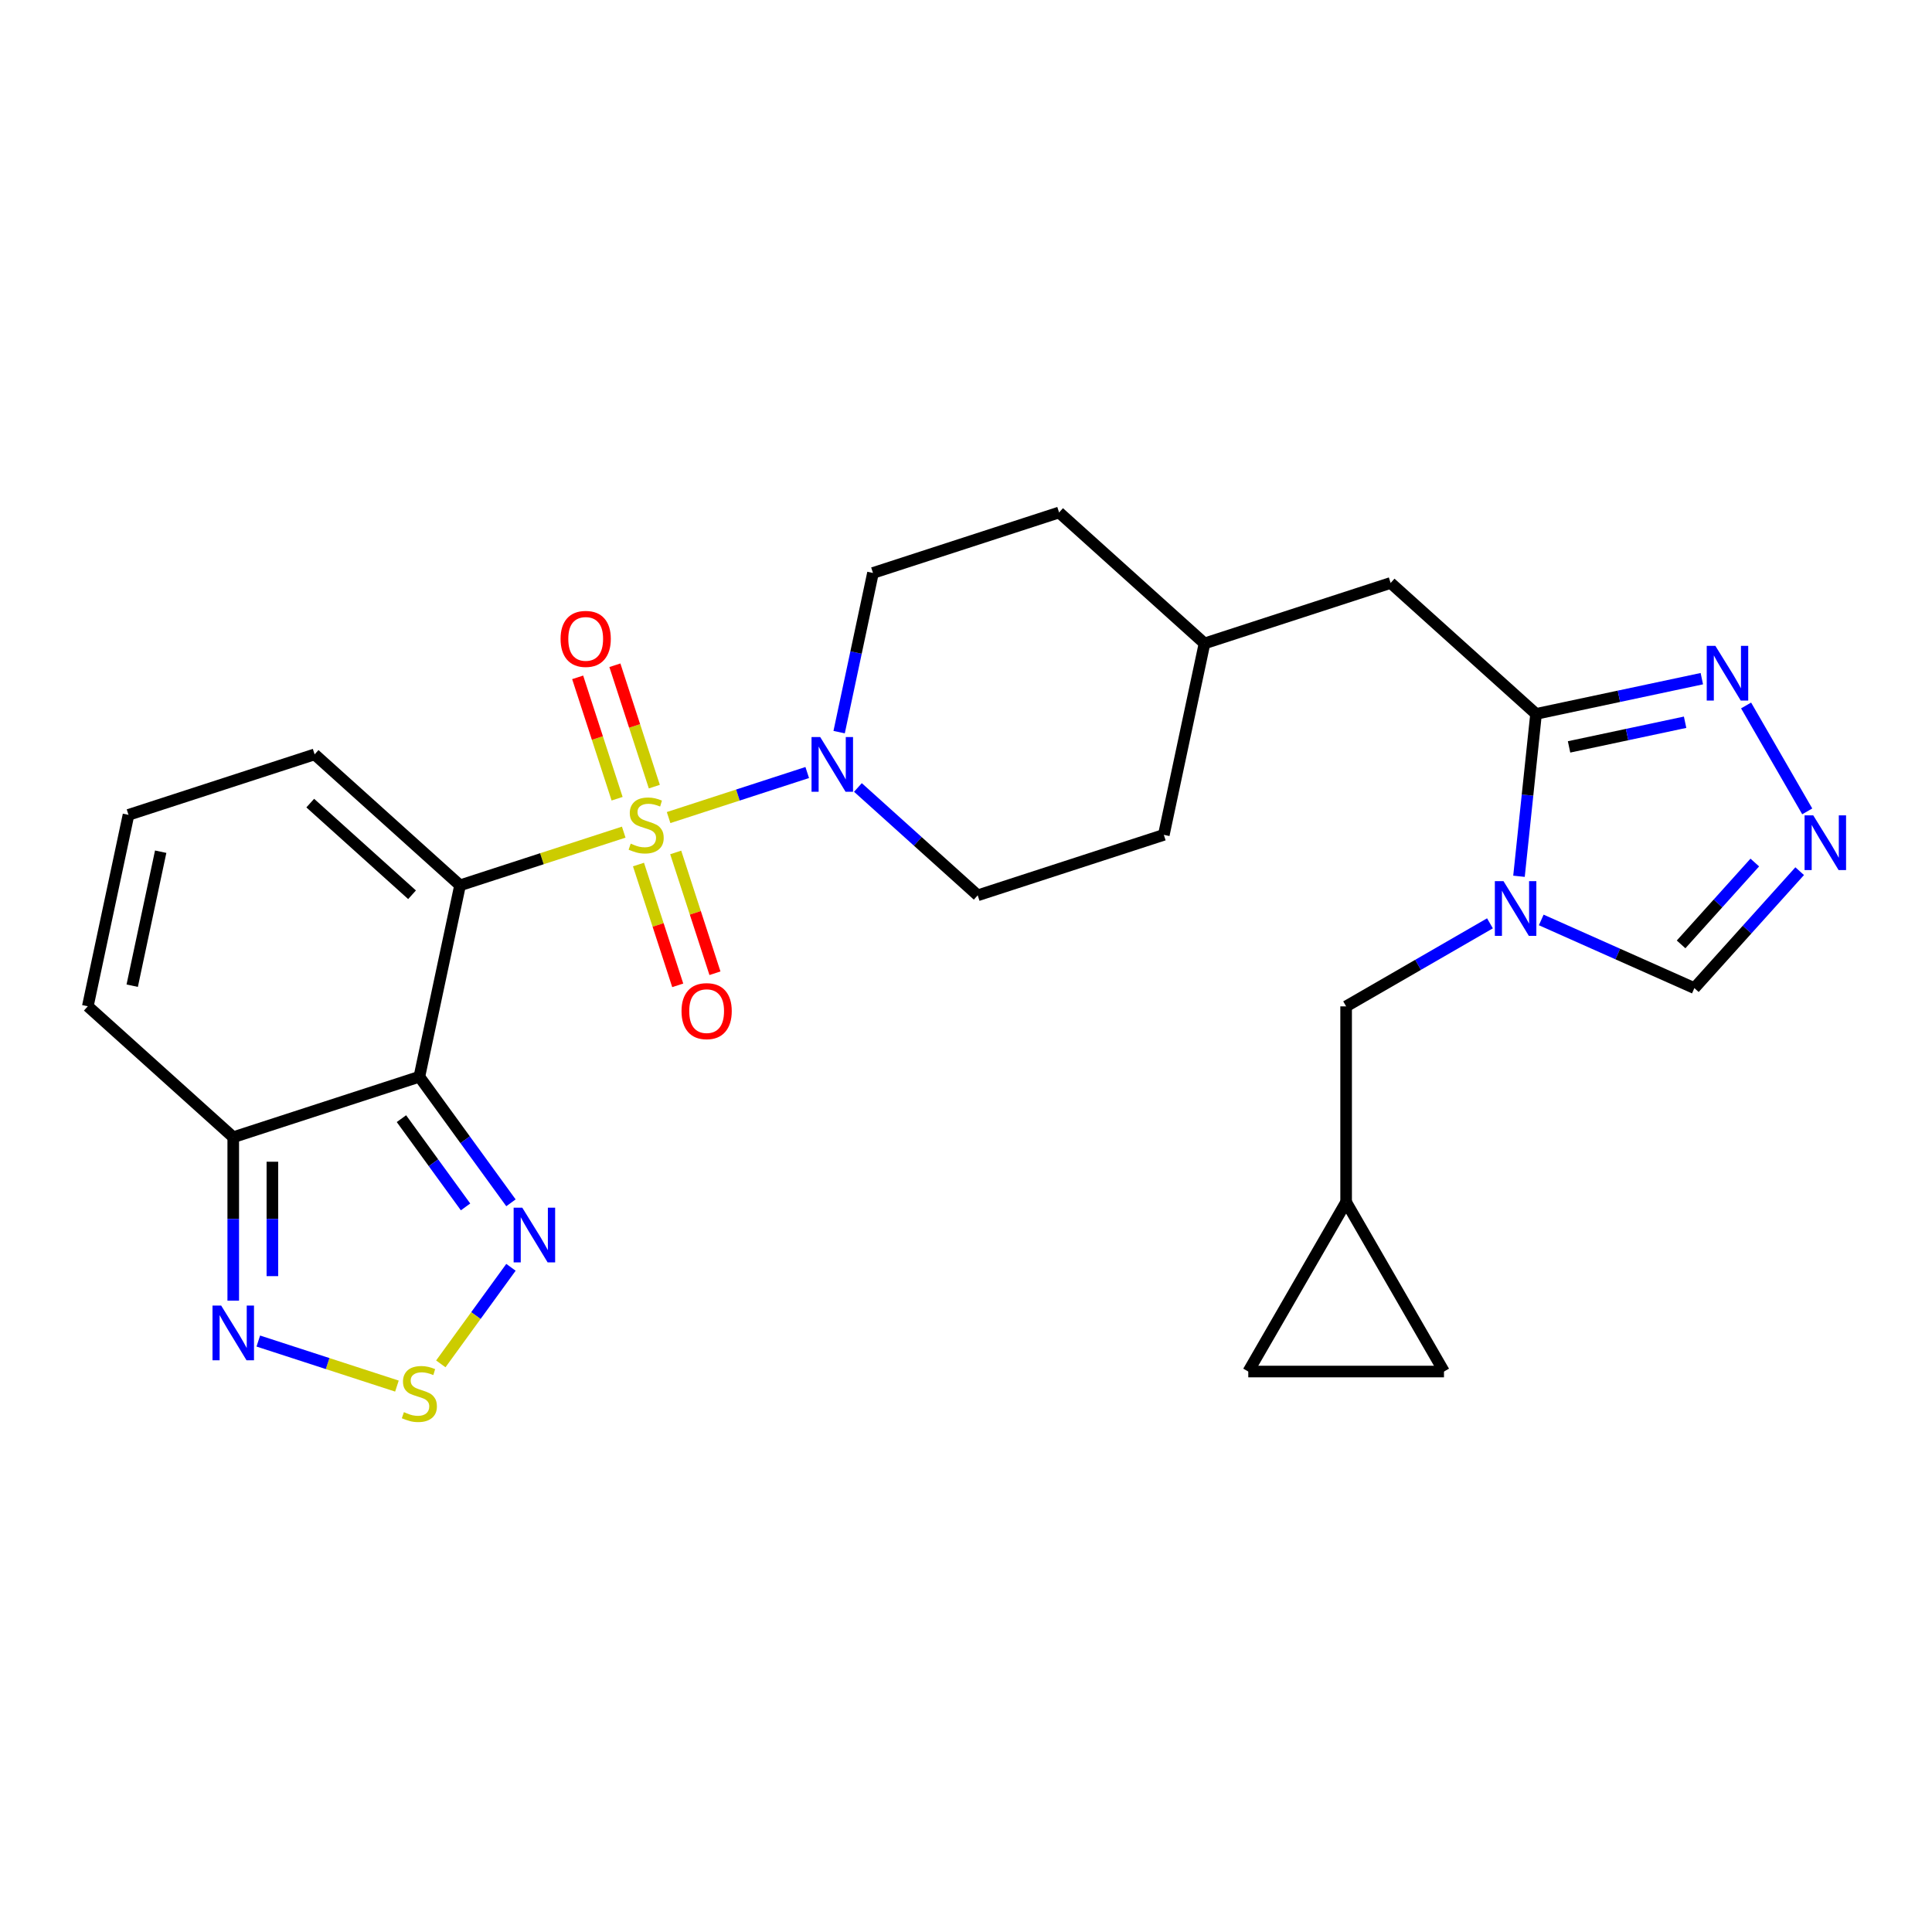 <?xml version='1.0' encoding='iso-8859-1'?>
<svg version='1.1' baseProfile='full'
              xmlns='http://www.w3.org/2000/svg'
                      xmlns:rdkit='http://www.rdkit.org/xml'
                      xmlns:xlink='http://www.w3.org/1999/xlink'
                  xml:space='preserve'
width='1000px' height='1000px' viewBox='0 0 1000 1000'>
<!-- END OF HEADER -->
<rect style='opacity:1.0;fill:#FFFFFF;stroke:none' width='1000' height='1000' x='0' y='0'> </rect>
<path class='bond-0' d='M 322.842,430.715 L 280.481,444.478' style='fill:none;fill-rule:evenodd;stroke:#CCCC00;stroke-width:6px;stroke-linecap:butt;stroke-linejoin:miter;stroke-opacity:1' />
<path class='bond-0' d='M 280.481,444.478 L 238.121,458.242' style='fill:none;fill-rule:evenodd;stroke:#000000;stroke-width:6px;stroke-linecap:butt;stroke-linejoin:miter;stroke-opacity:1' />
<path class='bond-3' d='M 346.066,423.168 L 381.943,411.511' style='fill:none;fill-rule:evenodd;stroke:#CCCC00;stroke-width:6px;stroke-linecap:butt;stroke-linejoin:miter;stroke-opacity:1' />
<path class='bond-3' d='M 381.943,411.511 L 417.82,399.854' style='fill:none;fill-rule:evenodd;stroke:#0000FF;stroke-width:6px;stroke-linecap:butt;stroke-linejoin:miter;stroke-opacity:1' />
<path class='bond-13' d='M 338.677,407.159 L 328.47,375.746' style='fill:none;fill-rule:evenodd;stroke:#CCCC00;stroke-width:6px;stroke-linecap:butt;stroke-linejoin:miter;stroke-opacity:1' />
<path class='bond-13' d='M 328.47,375.746 L 318.263,344.333' style='fill:none;fill-rule:evenodd;stroke:#FF0000;stroke-width:6px;stroke-linecap:butt;stroke-linejoin:miter;stroke-opacity:1' />
<path class='bond-13' d='M 319.41,413.419 L 309.203,382.006' style='fill:none;fill-rule:evenodd;stroke:#CCCC00;stroke-width:6px;stroke-linecap:butt;stroke-linejoin:miter;stroke-opacity:1' />
<path class='bond-13' d='M 309.203,382.006 L 298.997,350.593' style='fill:none;fill-rule:evenodd;stroke:#FF0000;stroke-width:6px;stroke-linecap:butt;stroke-linejoin:miter;stroke-opacity:1' />
<path class='bond-14' d='M 330.478,447.484 L 340.636,478.747' style='fill:none;fill-rule:evenodd;stroke:#CCCC00;stroke-width:6px;stroke-linecap:butt;stroke-linejoin:miter;stroke-opacity:1' />
<path class='bond-14' d='M 340.636,478.747 L 350.794,510.01' style='fill:none;fill-rule:evenodd;stroke:#FF0000;stroke-width:6px;stroke-linecap:butt;stroke-linejoin:miter;stroke-opacity:1' />
<path class='bond-14' d='M 349.745,441.224 L 359.903,472.487' style='fill:none;fill-rule:evenodd;stroke:#CCCC00;stroke-width:6px;stroke-linecap:butt;stroke-linejoin:miter;stroke-opacity:1' />
<path class='bond-14' d='M 359.903,472.487 L 370.061,503.75' style='fill:none;fill-rule:evenodd;stroke:#FF0000;stroke-width:6px;stroke-linecap:butt;stroke-linejoin:miter;stroke-opacity:1' />
<path class='bond-1' d='M 238.121,458.242 L 217.061,557.319' style='fill:none;fill-rule:evenodd;stroke:#000000;stroke-width:6px;stroke-linecap:butt;stroke-linejoin:miter;stroke-opacity:1' />
<path class='bond-12' d='M 238.121,458.242 L 162.847,390.465' style='fill:none;fill-rule:evenodd;stroke:#000000;stroke-width:6px;stroke-linecap:butt;stroke-linejoin:miter;stroke-opacity:1' />
<path class='bond-12' d='M 213.274,463.13 L 160.583,415.687' style='fill:none;fill-rule:evenodd;stroke:#000000;stroke-width:6px;stroke-linecap:butt;stroke-linejoin:miter;stroke-opacity:1' />
<path class='bond-5' d='M 217.061,557.319 L 240.766,589.946' style='fill:none;fill-rule:evenodd;stroke:#000000;stroke-width:6px;stroke-linecap:butt;stroke-linejoin:miter;stroke-opacity:1' />
<path class='bond-5' d='M 240.766,589.946 L 264.471,622.573' style='fill:none;fill-rule:evenodd;stroke:#0000FF;stroke-width:6px;stroke-linecap:butt;stroke-linejoin:miter;stroke-opacity:1' />
<path class='bond-5' d='M 207.784,579.015 L 224.377,601.854' style='fill:none;fill-rule:evenodd;stroke:#000000;stroke-width:6px;stroke-linecap:butt;stroke-linejoin:miter;stroke-opacity:1' />
<path class='bond-5' d='M 224.377,601.854 L 240.97,624.692' style='fill:none;fill-rule:evenodd;stroke:#0000FF;stroke-width:6px;stroke-linecap:butt;stroke-linejoin:miter;stroke-opacity:1' />
<path class='bond-6' d='M 217.061,557.319 L 120.728,588.62' style='fill:none;fill-rule:evenodd;stroke:#000000;stroke-width:6px;stroke-linecap:butt;stroke-linejoin:miter;stroke-opacity:1' />
<path class='bond-2' d='M 786.227,453.56 L 790.644,411.538' style='fill:none;fill-rule:evenodd;stroke:#0000FF;stroke-width:6px;stroke-linecap:butt;stroke-linejoin:miter;stroke-opacity:1' />
<path class='bond-2' d='M 790.644,411.538 L 795.06,369.516' style='fill:none;fill-rule:evenodd;stroke:#000000;stroke-width:6px;stroke-linecap:butt;stroke-linejoin:miter;stroke-opacity:1' />
<path class='bond-11' d='M 797.745,476.161 L 837.376,493.806' style='fill:none;fill-rule:evenodd;stroke:#0000FF;stroke-width:6px;stroke-linecap:butt;stroke-linejoin:miter;stroke-opacity:1' />
<path class='bond-11' d='M 837.376,493.806 L 877.006,511.45' style='fill:none;fill-rule:evenodd;stroke:#000000;stroke-width:6px;stroke-linecap:butt;stroke-linejoin:miter;stroke-opacity:1' />
<path class='bond-15' d='M 771.2,477.915 L 733.976,499.406' style='fill:none;fill-rule:evenodd;stroke:#0000FF;stroke-width:6px;stroke-linecap:butt;stroke-linejoin:miter;stroke-opacity:1' />
<path class='bond-15' d='M 733.976,499.406 L 696.752,520.897' style='fill:none;fill-rule:evenodd;stroke:#000000;stroke-width:6px;stroke-linecap:butt;stroke-linejoin:miter;stroke-opacity:1' />
<path class='bond-22' d='M 444.059,407.591 L 475.06,435.505' style='fill:none;fill-rule:evenodd;stroke:#0000FF;stroke-width:6px;stroke-linecap:butt;stroke-linejoin:miter;stroke-opacity:1' />
<path class='bond-22' d='M 475.06,435.505 L 506.061,463.418' style='fill:none;fill-rule:evenodd;stroke:#000000;stroke-width:6px;stroke-linecap:butt;stroke-linejoin:miter;stroke-opacity:1' />
<path class='bond-23' d='M 434.335,378.949 L 443.091,337.756' style='fill:none;fill-rule:evenodd;stroke:#0000FF;stroke-width:6px;stroke-linecap:butt;stroke-linejoin:miter;stroke-opacity:1' />
<path class='bond-23' d='M 443.091,337.756 L 451.847,296.564' style='fill:none;fill-rule:evenodd;stroke:#000000;stroke-width:6px;stroke-linecap:butt;stroke-linejoin:miter;stroke-opacity:1' />
<path class='bond-4' d='M 795.06,369.516 L 719.787,301.739' style='fill:none;fill-rule:evenodd;stroke:#000000;stroke-width:6px;stroke-linecap:butt;stroke-linejoin:miter;stroke-opacity:1' />
<path class='bond-8' d='M 795.06,369.516 L 837.963,360.397' style='fill:none;fill-rule:evenodd;stroke:#000000;stroke-width:6px;stroke-linecap:butt;stroke-linejoin:miter;stroke-opacity:1' />
<path class='bond-8' d='M 837.963,360.397 L 880.865,351.278' style='fill:none;fill-rule:evenodd;stroke:#0000FF;stroke-width:6px;stroke-linecap:butt;stroke-linejoin:miter;stroke-opacity:1' />
<path class='bond-8' d='M 812.143,386.596 L 842.175,380.212' style='fill:none;fill-rule:evenodd;stroke:#000000;stroke-width:6px;stroke-linecap:butt;stroke-linejoin:miter;stroke-opacity:1' />
<path class='bond-8' d='M 842.175,380.212 L 872.206,373.829' style='fill:none;fill-rule:evenodd;stroke:#0000FF;stroke-width:6px;stroke-linecap:butt;stroke-linejoin:miter;stroke-opacity:1' />
<path class='bond-7' d='M 264.471,655.957 L 246.314,680.948' style='fill:none;fill-rule:evenodd;stroke:#0000FF;stroke-width:6px;stroke-linecap:butt;stroke-linejoin:miter;stroke-opacity:1' />
<path class='bond-7' d='M 246.314,680.948 L 228.158,705.938' style='fill:none;fill-rule:evenodd;stroke:#CCCC00;stroke-width:6px;stroke-linecap:butt;stroke-linejoin:miter;stroke-opacity:1' />
<path class='bond-10' d='M 120.728,588.62 L 120.728,630.919' style='fill:none;fill-rule:evenodd;stroke:#000000;stroke-width:6px;stroke-linecap:butt;stroke-linejoin:miter;stroke-opacity:1' />
<path class='bond-10' d='M 120.728,630.919 L 120.728,673.218' style='fill:none;fill-rule:evenodd;stroke:#0000FF;stroke-width:6px;stroke-linecap:butt;stroke-linejoin:miter;stroke-opacity:1' />
<path class='bond-10' d='M 140.986,601.31 L 140.986,630.919' style='fill:none;fill-rule:evenodd;stroke:#000000;stroke-width:6px;stroke-linecap:butt;stroke-linejoin:miter;stroke-opacity:1' />
<path class='bond-10' d='M 140.986,630.919 L 140.986,660.529' style='fill:none;fill-rule:evenodd;stroke:#0000FF;stroke-width:6px;stroke-linecap:butt;stroke-linejoin:miter;stroke-opacity:1' />
<path class='bond-28' d='M 120.728,588.62 L 45.455,520.843' style='fill:none;fill-rule:evenodd;stroke:#000000;stroke-width:6px;stroke-linecap:butt;stroke-linejoin:miter;stroke-opacity:1' />
<path class='bond-29' d='M 205.449,717.438 L 169.572,705.781' style='fill:none;fill-rule:evenodd;stroke:#CCCC00;stroke-width:6px;stroke-linecap:butt;stroke-linejoin:miter;stroke-opacity:1' />
<path class='bond-29' d='M 169.572,705.781 L 133.695,694.124' style='fill:none;fill-rule:evenodd;stroke:#0000FF;stroke-width:6px;stroke-linecap:butt;stroke-linejoin:miter;stroke-opacity:1' />
<path class='bond-9' d='M 903.775,365.149 L 935.424,419.966' style='fill:none;fill-rule:evenodd;stroke:#0000FF;stroke-width:6px;stroke-linecap:butt;stroke-linejoin:miter;stroke-opacity:1' />
<path class='bond-30' d='M 931.511,450.917 L 904.258,481.184' style='fill:none;fill-rule:evenodd;stroke:#0000FF;stroke-width:6px;stroke-linecap:butt;stroke-linejoin:miter;stroke-opacity:1' />
<path class='bond-30' d='M 904.258,481.184 L 877.006,511.45' style='fill:none;fill-rule:evenodd;stroke:#000000;stroke-width:6px;stroke-linecap:butt;stroke-linejoin:miter;stroke-opacity:1' />
<path class='bond-30' d='M 908.28,446.442 L 889.204,467.628' style='fill:none;fill-rule:evenodd;stroke:#0000FF;stroke-width:6px;stroke-linecap:butt;stroke-linejoin:miter;stroke-opacity:1' />
<path class='bond-30' d='M 889.204,467.628 L 870.127,488.815' style='fill:none;fill-rule:evenodd;stroke:#000000;stroke-width:6px;stroke-linecap:butt;stroke-linejoin:miter;stroke-opacity:1' />
<path class='bond-17' d='M 162.847,390.465 L 66.514,421.766' style='fill:none;fill-rule:evenodd;stroke:#000000;stroke-width:6px;stroke-linecap:butt;stroke-linejoin:miter;stroke-opacity:1' />
<path class='bond-16' d='M 696.752,520.897 L 696.752,622.188' style='fill:none;fill-rule:evenodd;stroke:#000000;stroke-width:6px;stroke-linecap:butt;stroke-linejoin:miter;stroke-opacity:1' />
<path class='bond-18' d='M 696.752,622.188 L 747.398,709.908' style='fill:none;fill-rule:evenodd;stroke:#000000;stroke-width:6px;stroke-linecap:butt;stroke-linejoin:miter;stroke-opacity:1' />
<path class='bond-19' d='M 696.752,622.188 L 646.107,709.908' style='fill:none;fill-rule:evenodd;stroke:#000000;stroke-width:6px;stroke-linecap:butt;stroke-linejoin:miter;stroke-opacity:1' />
<path class='bond-21' d='M 66.514,421.766 L 45.455,520.843' style='fill:none;fill-rule:evenodd;stroke:#000000;stroke-width:6px;stroke-linecap:butt;stroke-linejoin:miter;stroke-opacity:1' />
<path class='bond-21' d='M 83.171,440.839 L 68.429,510.193' style='fill:none;fill-rule:evenodd;stroke:#000000;stroke-width:6px;stroke-linecap:butt;stroke-linejoin:miter;stroke-opacity:1' />
<path class='bond-31' d='M 747.398,709.908 L 646.107,709.908' style='fill:none;fill-rule:evenodd;stroke:#000000;stroke-width:6px;stroke-linecap:butt;stroke-linejoin:miter;stroke-opacity:1' />
<path class='bond-20' d='M 719.787,301.739 L 623.454,333.04' style='fill:none;fill-rule:evenodd;stroke:#000000;stroke-width:6px;stroke-linecap:butt;stroke-linejoin:miter;stroke-opacity:1' />
<path class='bond-26' d='M 506.061,463.418 L 602.394,432.117' style='fill:none;fill-rule:evenodd;stroke:#000000;stroke-width:6px;stroke-linecap:butt;stroke-linejoin:miter;stroke-opacity:1' />
<path class='bond-25' d='M 451.847,296.564 L 548.18,265.263' style='fill:none;fill-rule:evenodd;stroke:#000000;stroke-width:6px;stroke-linecap:butt;stroke-linejoin:miter;stroke-opacity:1' />
<path class='bond-24' d='M 623.454,333.04 L 548.18,265.263' style='fill:none;fill-rule:evenodd;stroke:#000000;stroke-width:6px;stroke-linecap:butt;stroke-linejoin:miter;stroke-opacity:1' />
<path class='bond-27' d='M 623.454,333.04 L 602.394,432.117' style='fill:none;fill-rule:evenodd;stroke:#000000;stroke-width:6px;stroke-linecap:butt;stroke-linejoin:miter;stroke-opacity:1' />
<path  class='atom-0' d='M 326.454 436.662
Q 326.774 436.782, 328.094 437.342
Q 329.414 437.902, 330.854 438.262
Q 332.334 438.582, 333.774 438.582
Q 336.454 438.582, 338.014 437.302
Q 339.574 435.982, 339.574 433.702
Q 339.574 432.142, 338.774 431.182
Q 338.014 430.222, 336.814 429.702
Q 335.614 429.182, 333.614 428.582
Q 331.094 427.822, 329.574 427.102
Q 328.094 426.382, 327.014 424.862
Q 325.974 423.342, 325.974 420.782
Q 325.974 417.222, 328.374 415.022
Q 330.814 412.822, 335.614 412.822
Q 338.894 412.822, 342.614 414.382
L 341.694 417.462
Q 338.294 416.062, 335.734 416.062
Q 332.974 416.062, 331.454 417.222
Q 329.934 418.342, 329.974 420.302
Q 329.974 421.822, 330.734 422.742
Q 331.534 423.662, 332.654 424.182
Q 333.814 424.702, 335.734 425.302
Q 338.294 426.102, 339.814 426.902
Q 341.334 427.702, 342.414 429.342
Q 343.534 430.942, 343.534 433.702
Q 343.534 437.622, 340.894 439.742
Q 338.294 441.822, 333.934 441.822
Q 331.414 441.822, 329.494 441.262
Q 327.614 440.742, 325.374 439.822
L 326.454 436.662
' fill='#CCCC00'/>
<path  class='atom-3' d='M 778.213 456.092
L 787.493 471.092
Q 788.413 472.572, 789.893 475.252
Q 791.373 477.932, 791.453 478.092
L 791.453 456.092
L 795.213 456.092
L 795.213 484.412
L 791.333 484.412
L 781.373 468.012
Q 780.213 466.092, 778.973 463.892
Q 777.773 461.692, 777.413 461.012
L 777.413 484.412
L 773.733 484.412
L 773.733 456.092
L 778.213 456.092
' fill='#0000FF'/>
<path  class='atom-4' d='M 424.527 381.481
L 433.807 396.481
Q 434.727 397.961, 436.207 400.641
Q 437.687 403.321, 437.767 403.481
L 437.767 381.481
L 441.527 381.481
L 441.527 409.801
L 437.647 409.801
L 427.687 393.401
Q 426.527 391.481, 425.287 389.281
Q 424.087 387.081, 423.727 386.401
L 423.727 409.801
L 420.047 409.801
L 420.047 381.481
L 424.527 381.481
' fill='#0000FF'/>
<path  class='atom-6' d='M 270.339 625.105
L 279.619 640.105
Q 280.539 641.585, 282.019 644.265
Q 283.499 646.945, 283.579 647.105
L 283.579 625.105
L 287.339 625.105
L 287.339 653.425
L 283.459 653.425
L 273.499 637.025
Q 272.339 635.105, 271.099 632.905
Q 269.899 630.705, 269.539 630.025
L 269.539 653.425
L 265.859 653.425
L 265.859 625.105
L 270.339 625.105
' fill='#0000FF'/>
<path  class='atom-8' d='M 209.061 730.931
Q 209.381 731.051, 210.701 731.611
Q 212.021 732.171, 213.461 732.531
Q 214.941 732.851, 216.381 732.851
Q 219.061 732.851, 220.621 731.571
Q 222.181 730.251, 222.181 727.971
Q 222.181 726.411, 221.381 725.451
Q 220.621 724.491, 219.421 723.971
Q 218.221 723.451, 216.221 722.851
Q 213.701 722.091, 212.181 721.371
Q 210.701 720.651, 209.621 719.131
Q 208.581 717.611, 208.581 715.051
Q 208.581 711.491, 210.981 709.291
Q 213.421 707.091, 218.221 707.091
Q 221.501 707.091, 225.221 708.651
L 224.301 711.731
Q 220.901 710.331, 218.341 710.331
Q 215.581 710.331, 214.061 711.491
Q 212.541 712.611, 212.581 714.571
Q 212.581 716.091, 213.341 717.011
Q 214.141 717.931, 215.261 718.451
Q 216.421 718.971, 218.341 719.571
Q 220.901 720.371, 222.421 721.171
Q 223.941 721.971, 225.021 723.611
Q 226.141 725.211, 226.141 727.971
Q 226.141 731.891, 223.501 734.011
Q 220.901 736.091, 216.541 736.091
Q 214.021 736.091, 212.101 735.531
Q 210.221 735.011, 207.981 734.091
L 209.061 730.931
' fill='#CCCC00'/>
<path  class='atom-9' d='M 887.878 334.297
L 897.158 349.297
Q 898.078 350.777, 899.558 353.457
Q 901.038 356.137, 901.118 356.297
L 901.118 334.297
L 904.878 334.297
L 904.878 362.617
L 900.998 362.617
L 891.038 346.217
Q 889.878 344.297, 888.638 342.097
Q 887.438 339.897, 887.078 339.217
L 887.078 362.617
L 883.398 362.617
L 883.398 334.297
L 887.878 334.297
' fill='#0000FF'/>
<path  class='atom-10' d='M 938.523 422.017
L 947.803 437.017
Q 948.723 438.497, 950.203 441.177
Q 951.683 443.857, 951.763 444.017
L 951.763 422.017
L 955.523 422.017
L 955.523 450.337
L 951.643 450.337
L 941.683 433.937
Q 940.523 432.017, 939.283 429.817
Q 938.083 427.617, 937.723 426.937
L 937.723 450.337
L 934.043 450.337
L 934.043 422.017
L 938.523 422.017
' fill='#0000FF'/>
<path  class='atom-11' d='M 114.468 675.751
L 123.748 690.751
Q 124.668 692.231, 126.148 694.911
Q 127.628 697.591, 127.708 697.751
L 127.708 675.751
L 131.468 675.751
L 131.468 704.071
L 127.588 704.071
L 117.628 687.671
Q 116.468 685.751, 115.228 683.551
Q 114.028 681.351, 113.668 680.671
L 113.668 704.071
L 109.988 704.071
L 109.988 675.751
L 114.468 675.751
' fill='#0000FF'/>
<path  class='atom-14' d='M 290.153 330.688
Q 290.153 323.888, 293.513 320.088
Q 296.873 316.288, 303.153 316.288
Q 309.433 316.288, 312.793 320.088
Q 316.153 323.888, 316.153 330.688
Q 316.153 337.568, 312.753 341.488
Q 309.353 345.368, 303.153 345.368
Q 296.913 345.368, 293.513 341.488
Q 290.153 337.608, 290.153 330.688
M 303.153 342.168
Q 307.473 342.168, 309.793 339.288
Q 312.153 336.368, 312.153 330.688
Q 312.153 325.128, 309.793 322.328
Q 307.473 319.488, 303.153 319.488
Q 298.833 319.488, 296.473 322.288
Q 294.153 325.088, 294.153 330.688
Q 294.153 336.408, 296.473 339.288
Q 298.833 342.168, 303.153 342.168
' fill='#FF0000'/>
<path  class='atom-15' d='M 352.755 523.355
Q 352.755 516.555, 356.115 512.755
Q 359.475 508.955, 365.755 508.955
Q 372.035 508.955, 375.395 512.755
Q 378.755 516.555, 378.755 523.355
Q 378.755 530.235, 375.355 534.155
Q 371.955 538.035, 365.755 538.035
Q 359.515 538.035, 356.115 534.155
Q 352.755 530.275, 352.755 523.355
M 365.755 534.835
Q 370.075 534.835, 372.395 531.955
Q 374.755 529.035, 374.755 523.355
Q 374.755 517.795, 372.395 514.995
Q 370.075 512.155, 365.755 512.155
Q 361.435 512.155, 359.075 514.955
Q 356.755 517.755, 356.755 523.355
Q 356.755 529.075, 359.075 531.955
Q 361.435 534.835, 365.755 534.835
' fill='#FF0000'/>
</svg>
